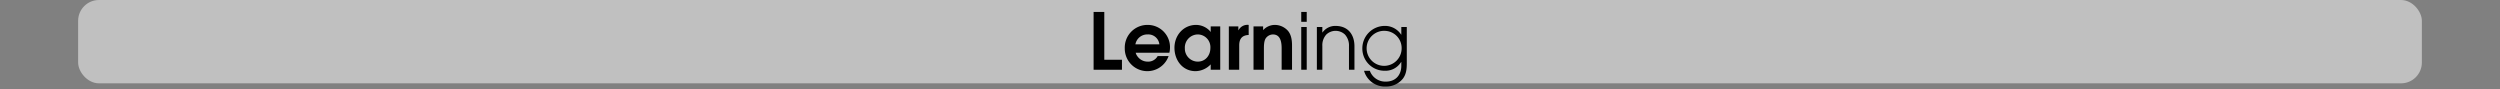 <svg id="Calque_1" data-name="Calque 1" xmlns="http://www.w3.org/2000/svg" viewBox="0 0 960 34.315">
  <rect x="0" y="0" width="960" height="34.315" fill="#808080" stroke="none"/>
  <defs>
    <style>
      .cls-1, .cls-2 {
        fill: #fff;
      }

      .cls-1 {
        opacity: 0;
      }

      .cls-2 {
        opacity: 0.5;
      }
    </style>
  </defs>
  <title>learning_title_scales_menu</title>
  <rect class="cls-1" width="960" height="32"/>
  <rect class="cls-2" x="30" width="900" height="32" rx="8" ry="8"/>
  <g>
    <path d="M419.941,34.785v-22.2h4.109V30.945h6.78v3.84Z" transform="translate(0 -8)"/>
    <path d="M449.04,28.245H436.111a3.348,3.348,0,0,0,.54,1.2,4.821,4.821,0,0,0,4.05,2.22,4.144,4.144,0,0,0,3.84-2.13h4.2a8.66,8.66,0,0,1-16.829-3.03,8.7,8.7,0,0,1,8.759-8.939,8.548,8.548,0,0,1,8.61,8.669A9.177,9.177,0,0,1,449.04,28.245Zm-8.339-7.02a4.625,4.625,0,0,0-4.71,3.81H445.2A4.269,4.269,0,0,0,440.7,21.225Z" transform="translate(0 -8)"/>
    <path d="M464.91,34.785v-2.07a8.213,8.213,0,0,1-5.819,2.61c-5.01,0-8.1-4.23-8.1-8.97,0-4.77,3.42-8.79,8.339-8.79a7.348,7.348,0,0,1,4.92,1.98,4.466,4.466,0,0,1,.6.69h.06v-2.1h3.66V34.785Zm-4.979-13.56a5.04,5.04,0,0,0-4.95,5.31,5,5,0,0,0,4.95,5.129c2.97,0,4.859-2.4,4.859-5.25A4.883,4.883,0,0,0,459.931,21.225Z" transform="translate(0 -8)"/>
    <path d="M475.86,25.425v9.359h-3.989V18.135h3.659v1.47h.061a3.855,3.855,0,0,1,3.9-2.04v3.87C476.881,21.525,475.86,23,475.86,25.425Z" transform="translate(0 -8)"/>
    <path d="M492.149,34.785v-8.22c0-2.31-.39-5.34-3.359-5.34a3.458,3.458,0,0,0-2.73,1.47c-.72,1.05-.72,2.94-.72,4.169v7.92h-3.989V18.135h3.689v1.44a6.086,6.086,0,0,1,4.56-2.01,6.807,6.807,0,0,1,5.01,2.31c1.29,1.56,1.53,3.72,1.53,5.669v9.24Z" transform="translate(0 -8)"/>
    <path d="M499.68,16.365v-3.78h2.1v3.78Zm0,18.419V18.375h2.1V34.785Z" transform="translate(0 -8)"/>
    <path d="M518.009,34.785v-9.03a6.269,6.269,0,0,0-1.56-4.5,5.224,5.224,0,0,0-7.14,0,6.063,6.063,0,0,0-1.53,4.35v9.18h-2.1V18.375h2.1v2.1h.061a5.949,5.949,0,0,1,5.039-2.52c4.71,0,7.23,3.27,7.23,7.8v9.03Z" transform="translate(0 -8)"/>
    <path d="M538.709,38.2a8.224,8.224,0,0,1-6.51,3.03,8.307,8.307,0,0,1-8.4-6.03h2.22a6.332,6.332,0,0,0,6.149,4.14c3.69,0,5.939-2.459,5.939-6.12v-1.44h-.06a7.053,7.053,0,0,1-6.33,3.39,8.508,8.508,0,0,1-8.579-8.52,8.622,8.622,0,0,1,8.579-8.7,7.361,7.361,0,0,1,6.33,3.36h.06v-2.94h2.1V32.2C540.209,34.365,540.059,36.4,538.709,38.2Zm-6.99-18.359a6.723,6.723,0,1,0,6.51,6.75A6.609,6.609,0,0,0,531.719,19.845Z" transform="translate(0 -8)"/>
  </g>
</svg>
